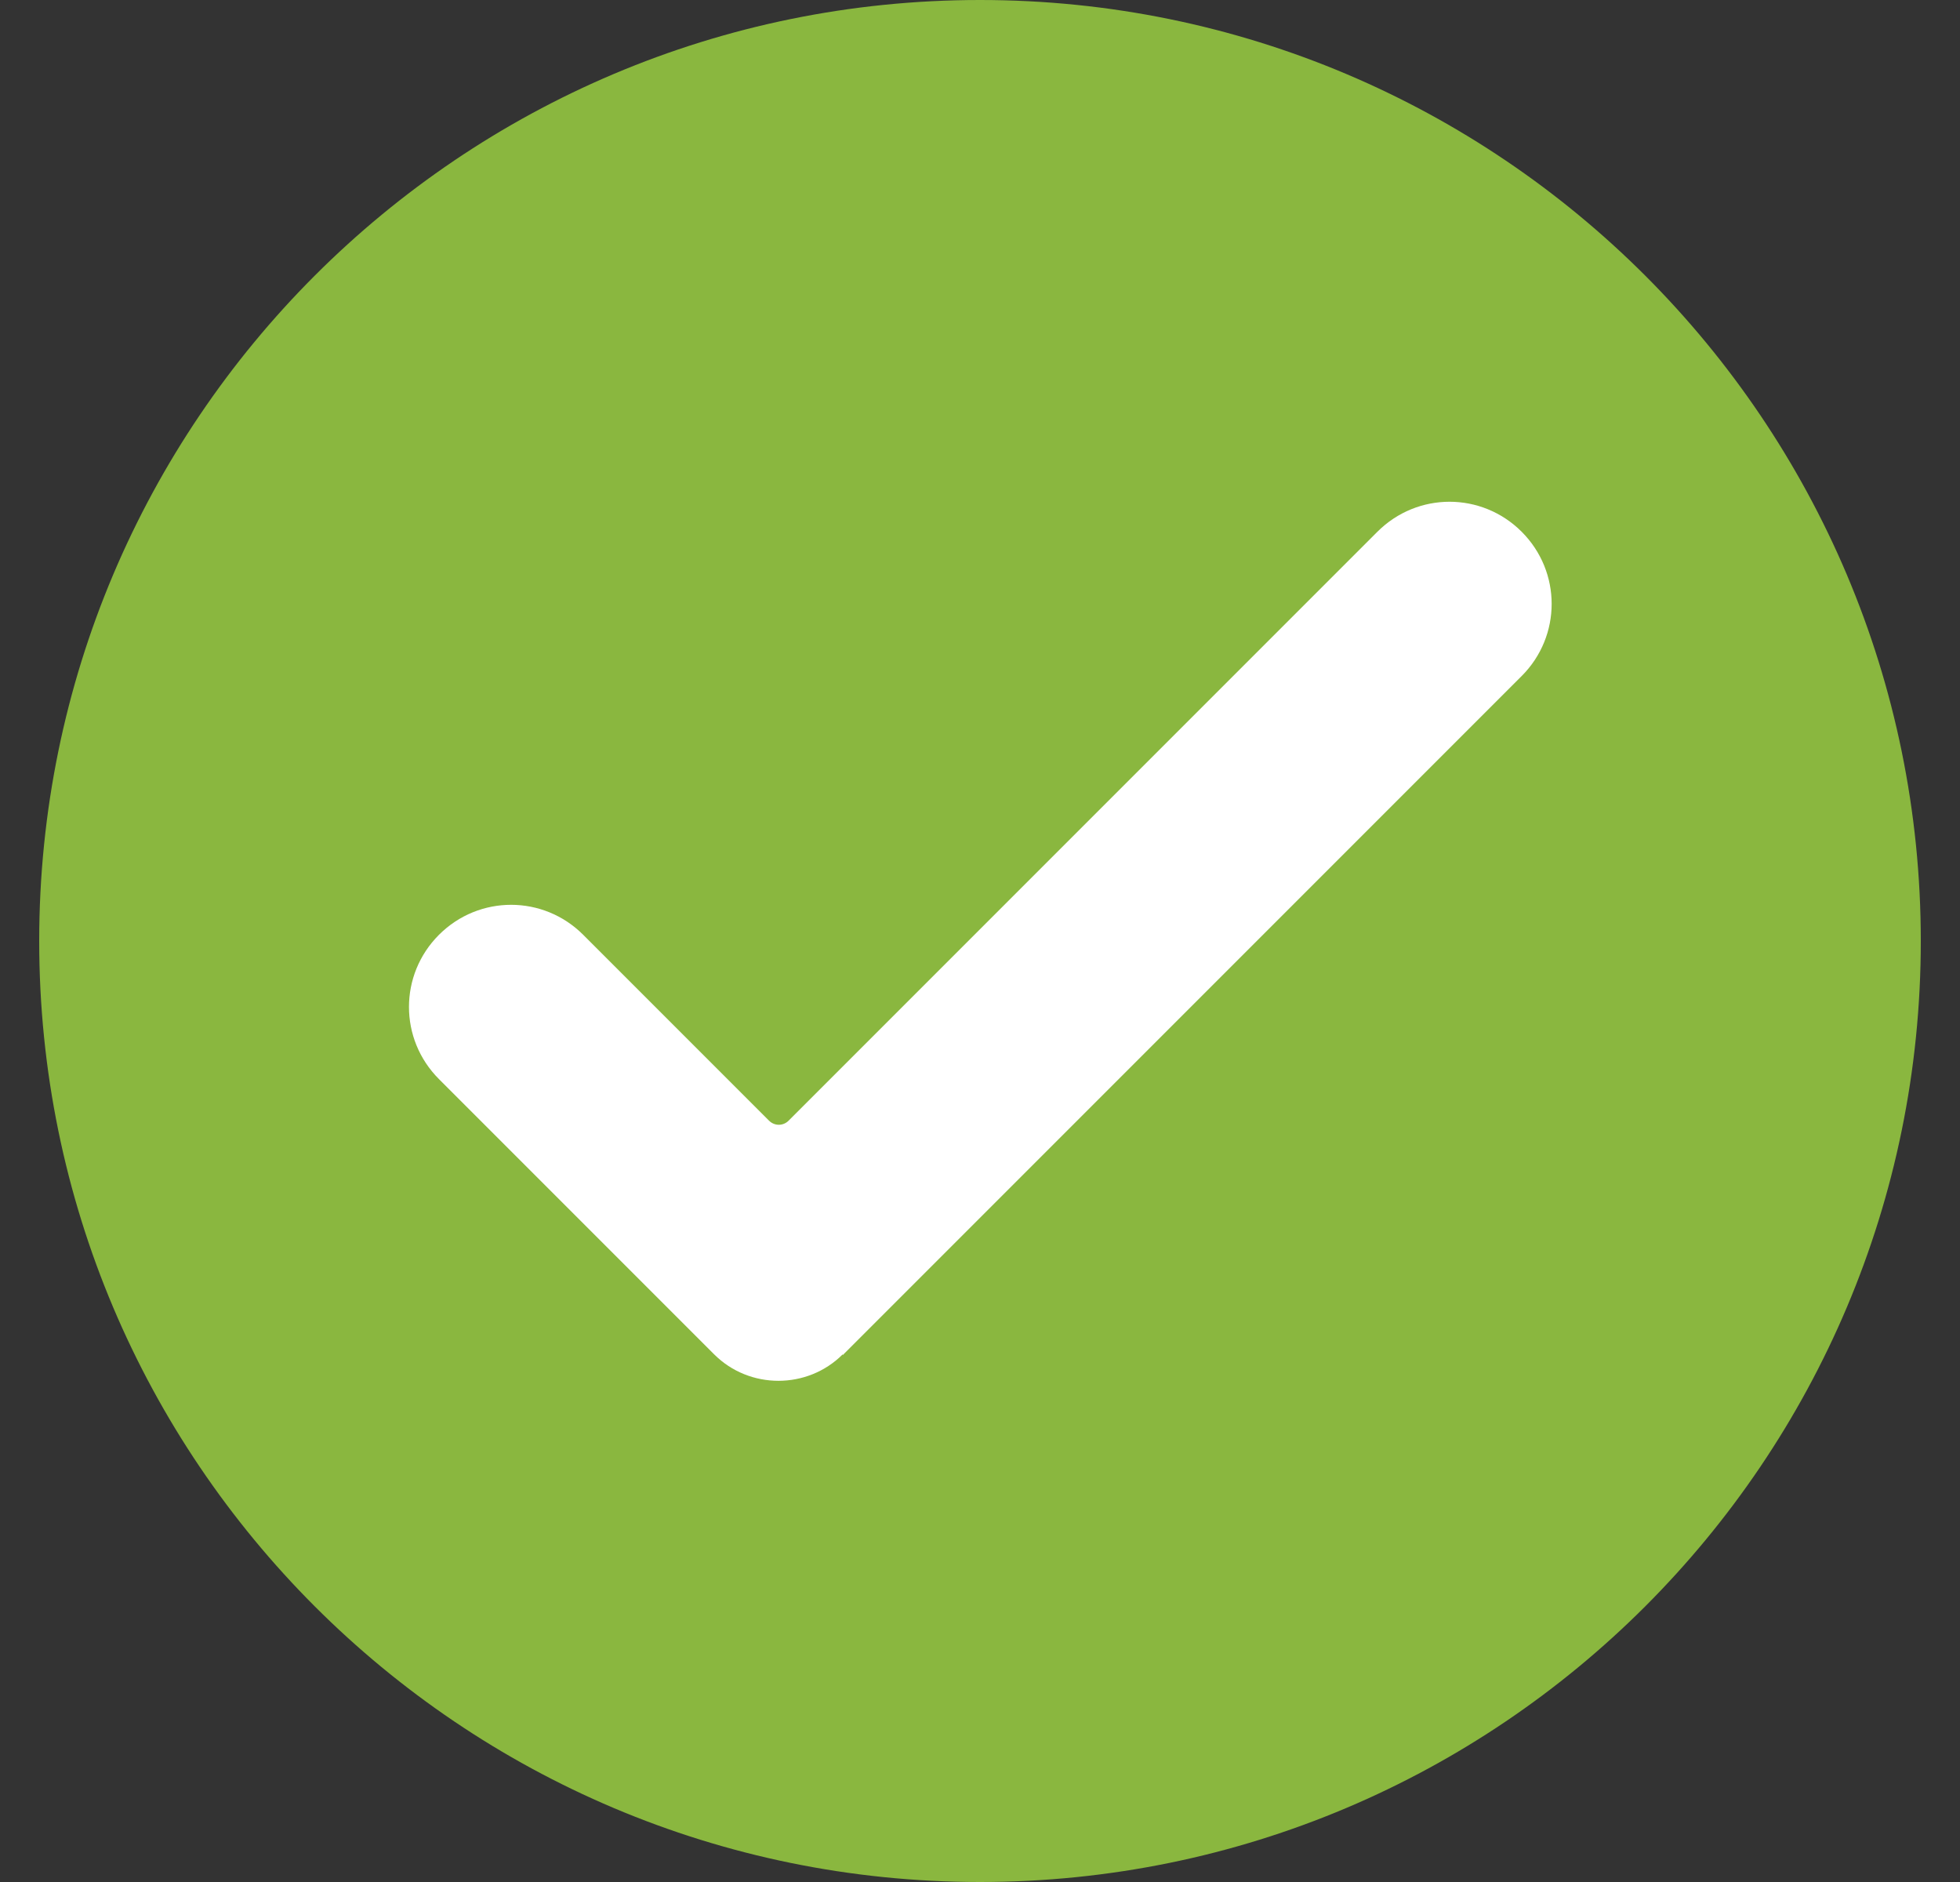 <svg width="25" height="24" viewBox="0 0 25 24" fill="none" xmlns="http://www.w3.org/2000/svg">
<rect x="0" y="0" width="25" height="24" fill="#333333" stroke="none"/>
<g clip-path="url(#clip0_15921_21570)">
<path d="M11.411 16.24C10.741 16.91 9.651 16.91 8.981 16.24L6.251 13.51C5.711 12.97 5.711 12.1 6.251 11.56C6.791 11.02 7.661 11.02 8.201 11.56L9.981 13.34C10.101 13.46 10.281 13.46 10.401 13.34L16.801 6.94C17.341 6.4 18.211 6.4 18.751 6.94C19.291 7.48 19.291 8.35 18.751 8.89L11.411 16.23V16.24Z" fill="white"/>
<path d="M12.5 24C19.127 24 24.5 18.627 24.5 12C24.5 5.373 19.127 0 12.5 0C5.873 0 0.5 5.373 0.5 12C0.5 18.627 5.873 24 12.5 24Z" fill="#8AB73F"/>
<path d="M10.749 17.271C10.299 17.721 9.559 17.721 9.109 17.271L5.599 13.761C5.089 13.251 5.089 12.431 5.599 11.921C6.109 11.411 6.929 11.411 7.439 11.921L9.809 14.291C9.879 14.361 9.989 14.361 10.059 14.291L17.569 6.781C18.079 6.271 18.899 6.271 19.409 6.781C19.919 7.291 19.919 8.111 19.409 8.621L10.749 17.281V17.271Z" fill="white"/>
</g>
<defs>
<clipPath id="clip0_15921_21570">
<rect width="24" height="24" fill="white" transform="translate(0.5)"/>
</clipPath>
</defs>
</svg>
